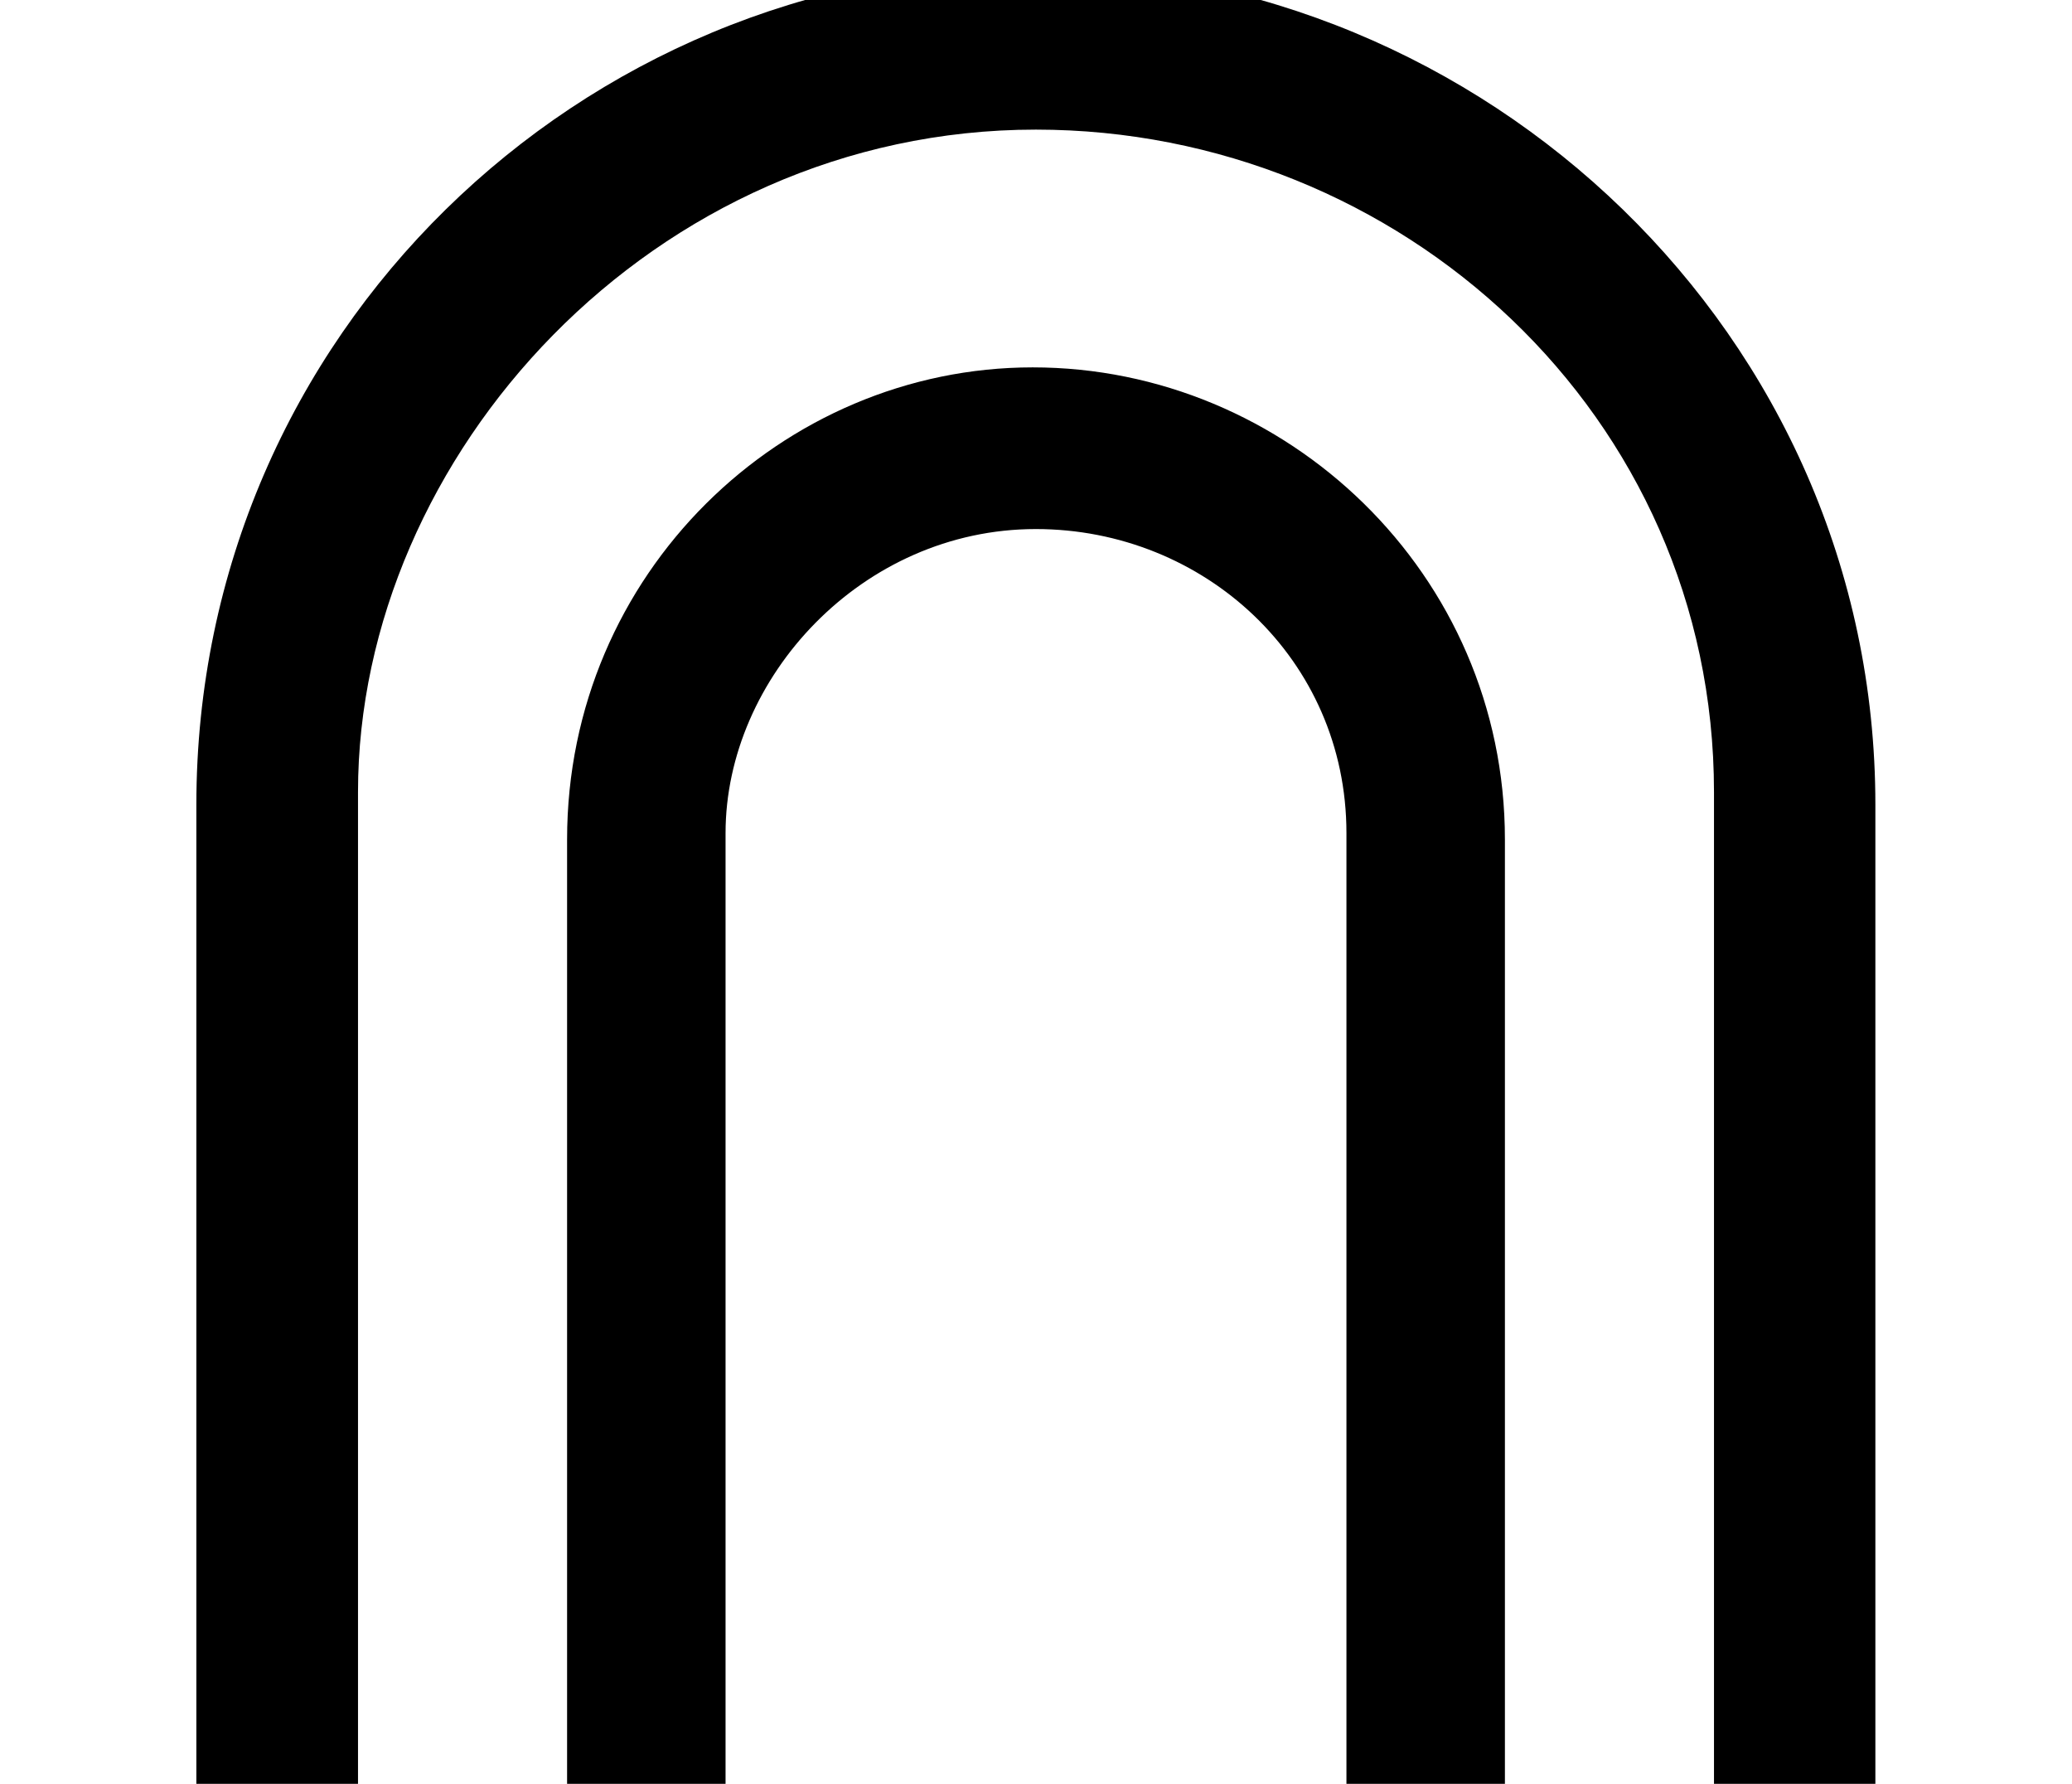 <?xml version='1.0' encoding='UTF-8'?>
<!-- This file was generated by dvisvgm 2.8.2 -->
<svg version='1.1' xmlns='http://www.w3.org/2000/svg' xmlns:xlink='http://www.w3.org/1999/xlink' width='7.819pt' height='6.731pt' viewBox='56.413 59.023 7.819 6.731'>
<defs>
<path id='g0-101' d='M7.077 0V-3.694C7.077-5.475 5.595-6.85 3.897-6.85S.741-5.475 .741-3.694V0H1.351V-3.742C1.351-5.009 2.463-6.241 3.909-6.241C5.284-6.241 6.468-5.165 6.468-3.742V0H7.077ZM5.679 0V-3.563C5.679-4.567 4.854-5.344 3.897-5.344C2.953-5.344 2.14-4.567 2.14-3.563V0H2.738V-3.587C2.738-4.172 3.252-4.734 3.909-4.734C4.543-4.734 5.081-4.244 5.081-3.587V0H5.679Z'/>
</defs>
<g id='page1'>
<use x='56.413' y='65.753' xlink:href='#g0-101'/>
</g>
</svg>